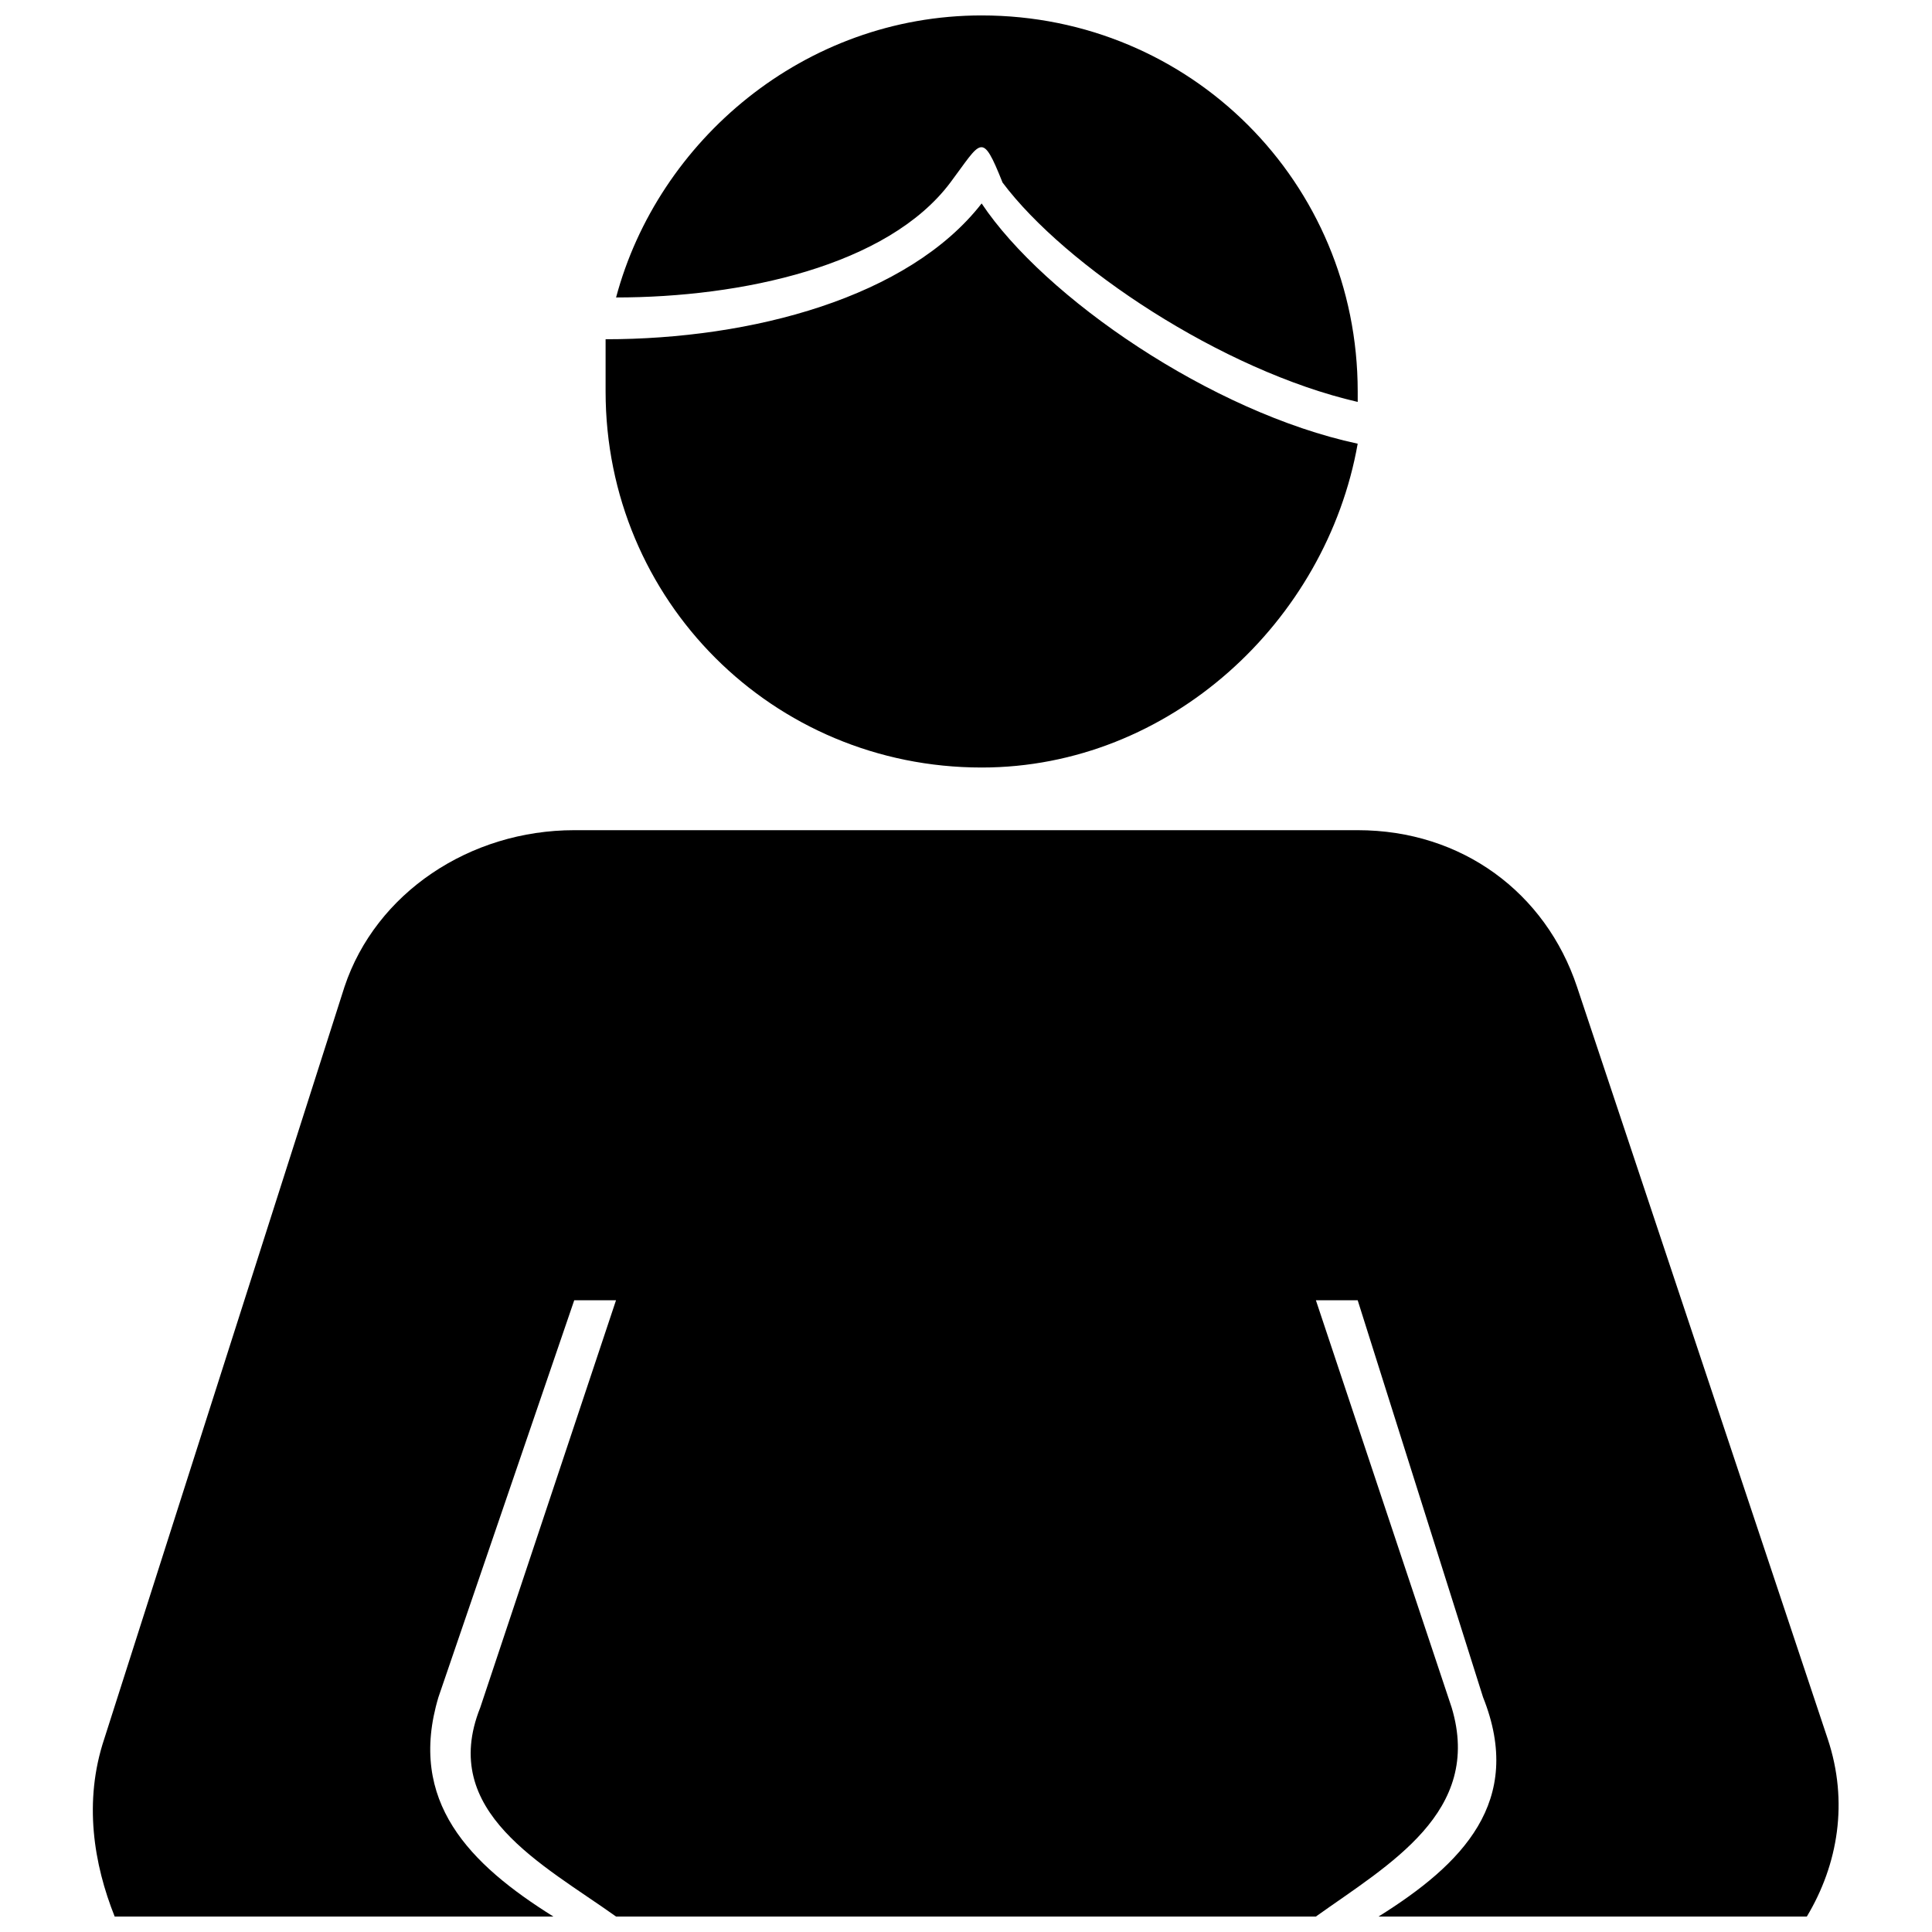 <?xml version="1.0" encoding="UTF-8"?>
<!-- Uploaded to: SVG Repo, www.svgrepo.com, Generator: SVG Repo Mixer Tools -->
<svg width="800px" height="800px" version="1.1" viewBox="144 144 512 512" xmlns="http://www.w3.org/2000/svg">
 <defs>
  <clipPath id="a">
   <path d="m168 148.09h464v503.81h-464z"/>
  </clipPath>
 </defs>
 <g clip-path="url(#a)">
  <path d="m404.15 148.09c55.363 0 99.656 44.289 99.656 99.656v2.769c-35.988-8.305-77.508-35.988-94.117-58.133-5.535-13.84-5.535-11.074-13.84 0-16.609 22.145-55.363 30.449-88.582 30.449 11.074-41.523 49.828-74.742 96.887-74.742zm-229.76 503.81c-5.535-13.84-8.305-30.449-2.769-47.059l63.668-199.31c8.305-24.914 33.219-41.523 60.898-41.523h207.61c27.684 0 49.828 16.609 58.133 41.523l66.438 199.31c5.535 16.609 2.769 33.219-5.535 47.059h-113.5c22.145-13.84 38.754-30.449 27.684-58.133l-33.219-105.19h-11.074l35.988 107.96c8.305 27.684-16.609 41.523-35.988 55.363h-185.47c-19.379-13.84-47.059-27.684-35.988-55.363l35.988-107.96h-11.074l-35.988 105.19c-8.305 27.684 8.305 44.289 30.449 58.133h-116.27zm329.41-390.31c-8.305 47.059-49.828 85.812-99.656 85.812-55.363 0-99.656-44.289-99.656-99.656v-13.84c38.754 0 80.277-11.074 99.656-35.988 16.609 24.914 60.898 55.363 99.656 63.668z" fill-rule="evenodd"/>
 </g>
</svg>